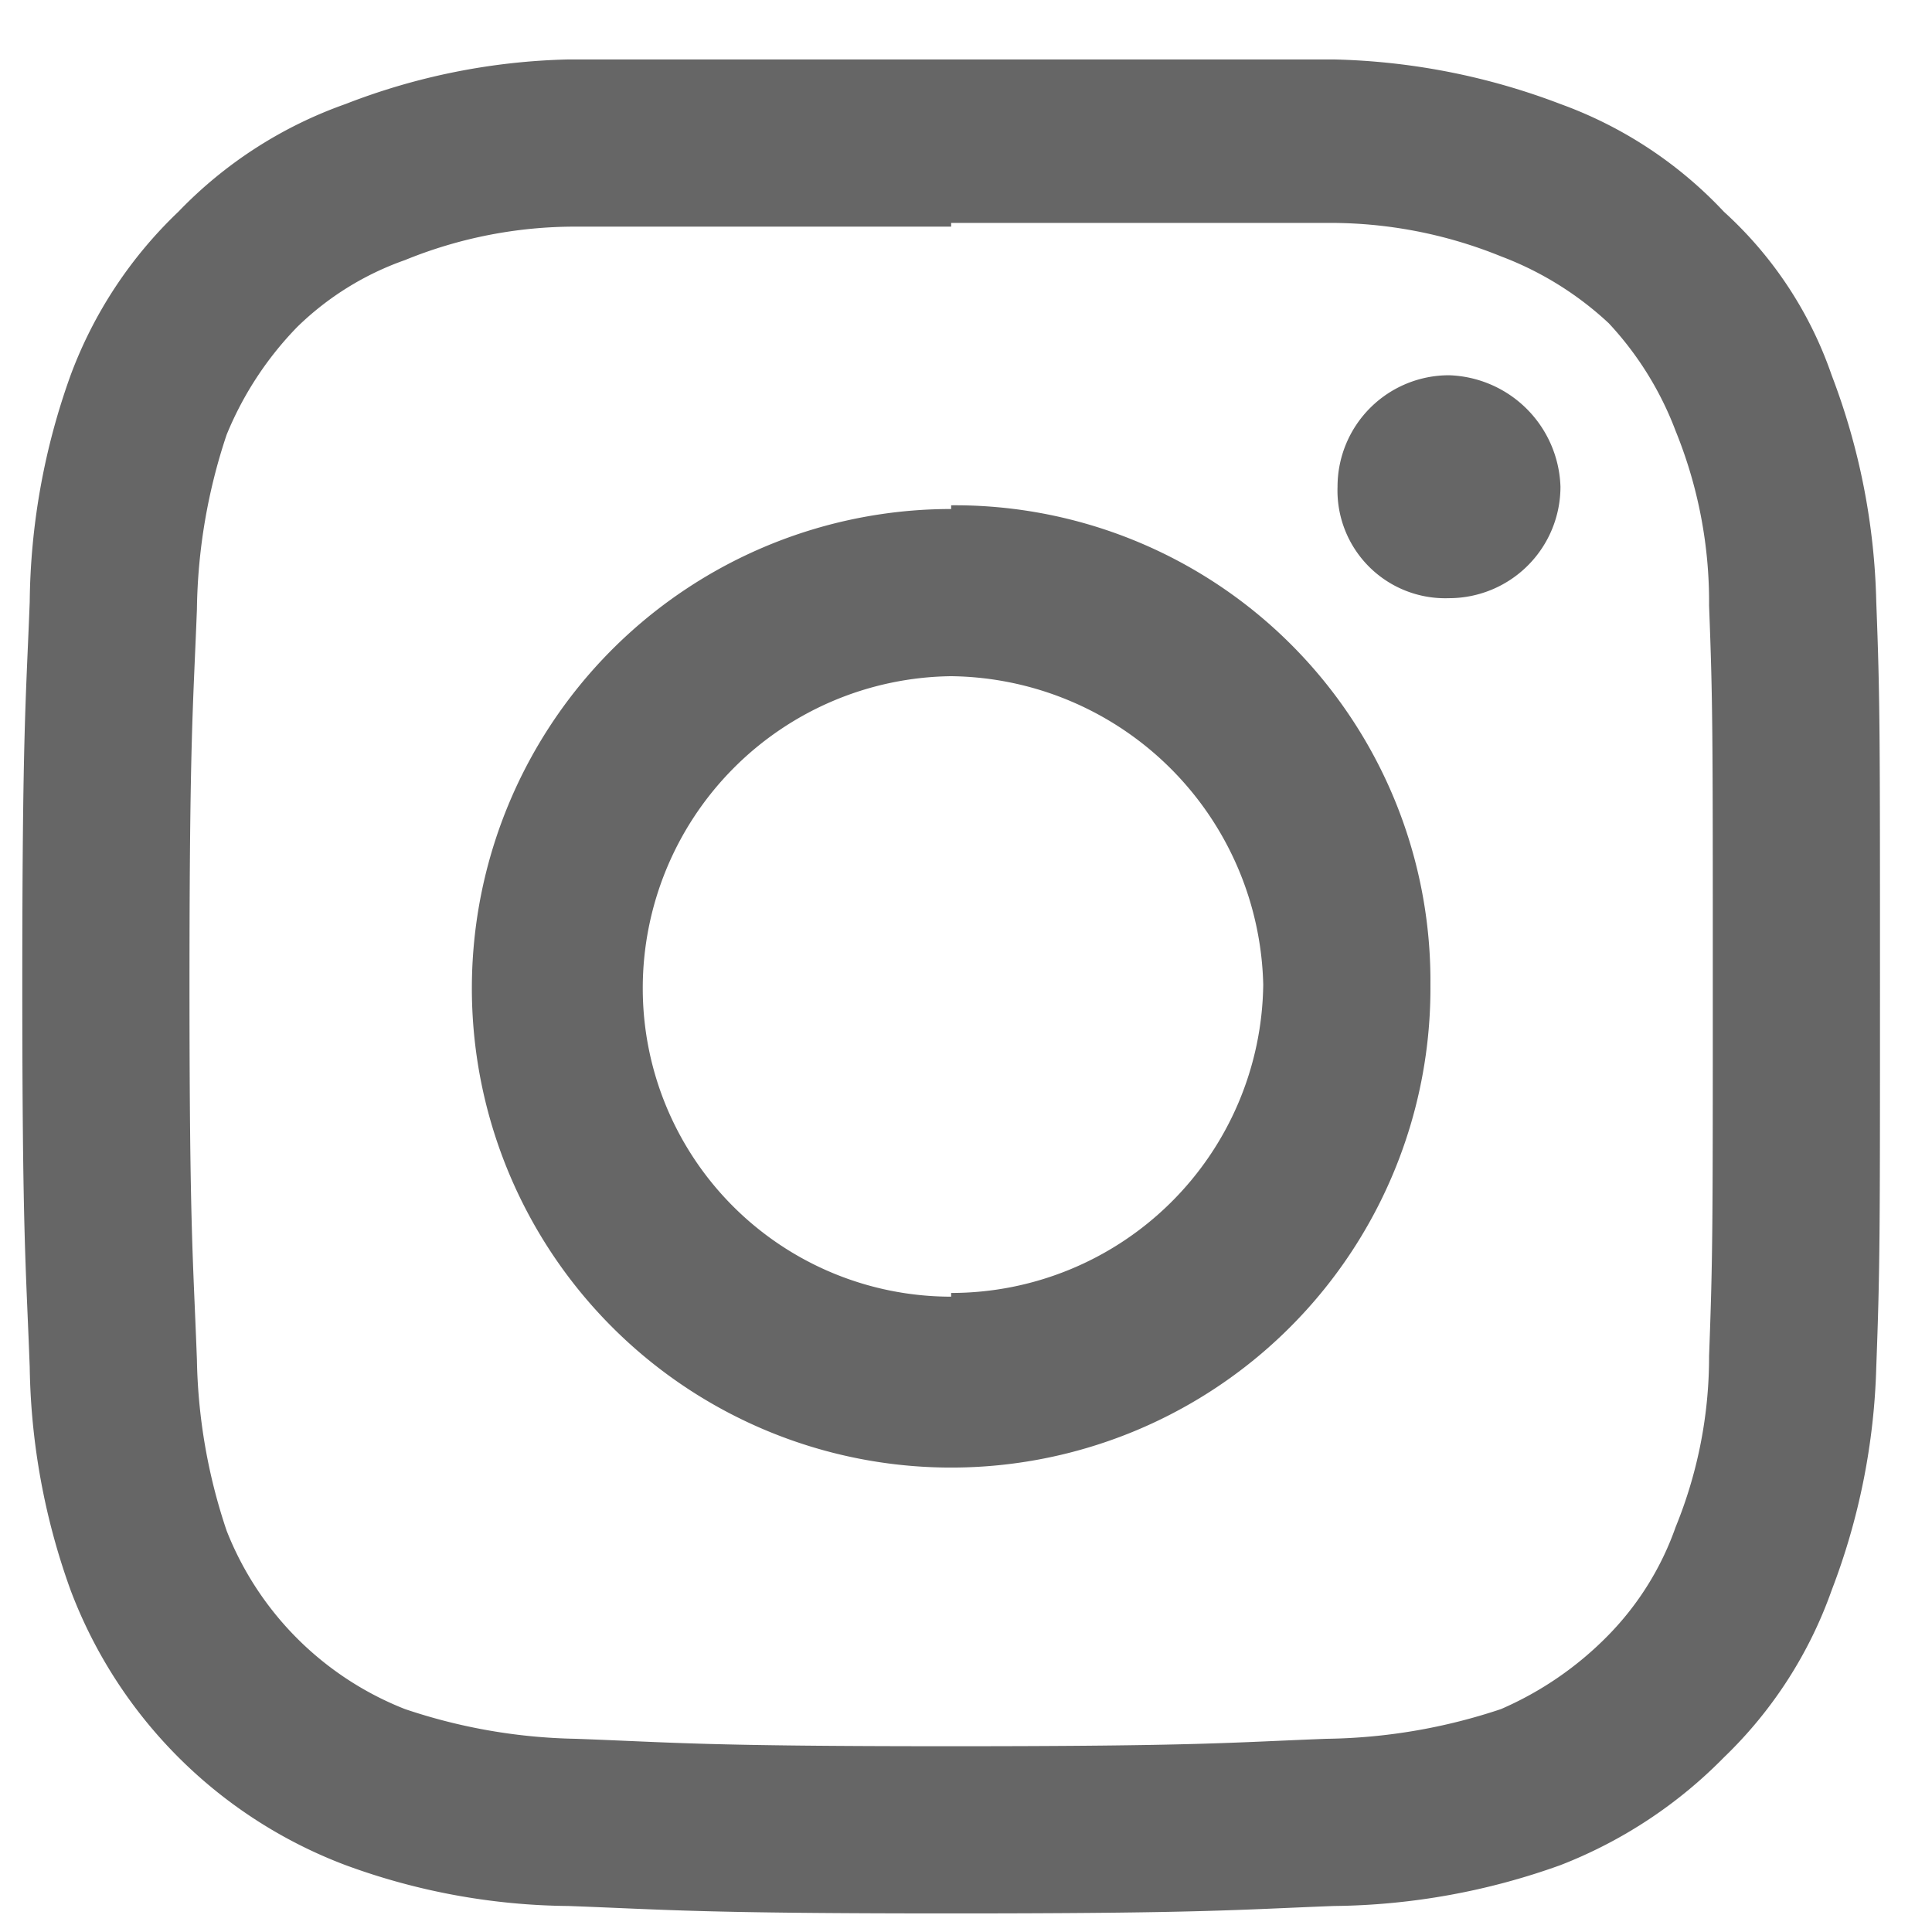 <svg id="b0cd6b94-cc8c-4663-905f-548c599cd6d0" data-name="レイヤー 1" xmlns="http://www.w3.org/2000/svg" width="52" height="52" viewBox="0 0 52 52"><path d="M25.6,6H35.7a12.2,12.2,0,0,1,4.7.9,8.8,8.8,0,0,1,2.9,1.8,8.8,8.8,0,0,1,1.8,2.9,12.2,12.2,0,0,1,.9,4.7c.1,2.6.1,3.4.1,10.1s0,7.4-.1,10.1a12.1,12.1,0,0,1-.9,4.6,7.9,7.9,0,0,1-1.8,2.9A9.1,9.1,0,0,1,40.4,46a15.4,15.4,0,0,1-4.7.8c-2.6.1-3.4.2-10.1.2s-7.4-.1-10.1-.2a15.2,15.2,0,0,1-4.6-.8,8.5,8.5,0,0,1-4.8-4.8,15.2,15.2,0,0,1-.8-4.6c-.1-2.7-.2-3.5-.2-10.1s.1-7.5.2-10.1a15.4,15.4,0,0,1,.8-4.7A9.1,9.1,0,0,1,8,8.8,7.9,7.9,0,0,1,10.9,7a12.1,12.1,0,0,1,4.6-.9H25.6m0-4.5H15.3a17.6,17.6,0,0,0-6,1.2A11.6,11.6,0,0,0,4.8,5.7a11.7,11.7,0,0,0-2.9,4.4A18.5,18.5,0,0,0,.8,16.2C.7,18.8.6,19.7.6,26.5s.1,7.6.2,10.3a18.4,18.4,0,0,0,1.1,6,12.7,12.7,0,0,0,7.4,7.4,17.8,17.8,0,0,0,6,1.1c2.7.1,3.5.2,10.3.2s7.7-.1,10.3-.2A18.5,18.5,0,0,0,42,50.2a12.5,12.5,0,0,0,4.4-2.9,11.6,11.6,0,0,0,2.9-4.5,18.1,18.1,0,0,0,1.2-6c.1-2.7.1-3.5.1-10.3s0-7.7-.1-10.3a18.2,18.2,0,0,0-1.2-6.1,10.6,10.6,0,0,0-2.9-4.4A11.3,11.3,0,0,0,42,2.8a18.2,18.2,0,0,0-6.1-1.2Zm0,12.1A12.9,12.9,0,1,0,38.5,26.5,12.8,12.8,0,0,0,25.6,13.6Zm0,21.2a8.3,8.3,0,0,1-8.3-8.3,8.4,8.4,0,0,1,8.3-8.4A8.5,8.5,0,0,1,34,26.5,8.4,8.4,0,0,1,25.6,34.8ZM42,13.1a3,3,0,0,1-3,3,2.9,2.9,0,0,1-3-3,3,3,0,0,1,3-3A3.1,3.1,0,0,1,42,13.1Z" style="fill:#666"/></svg>